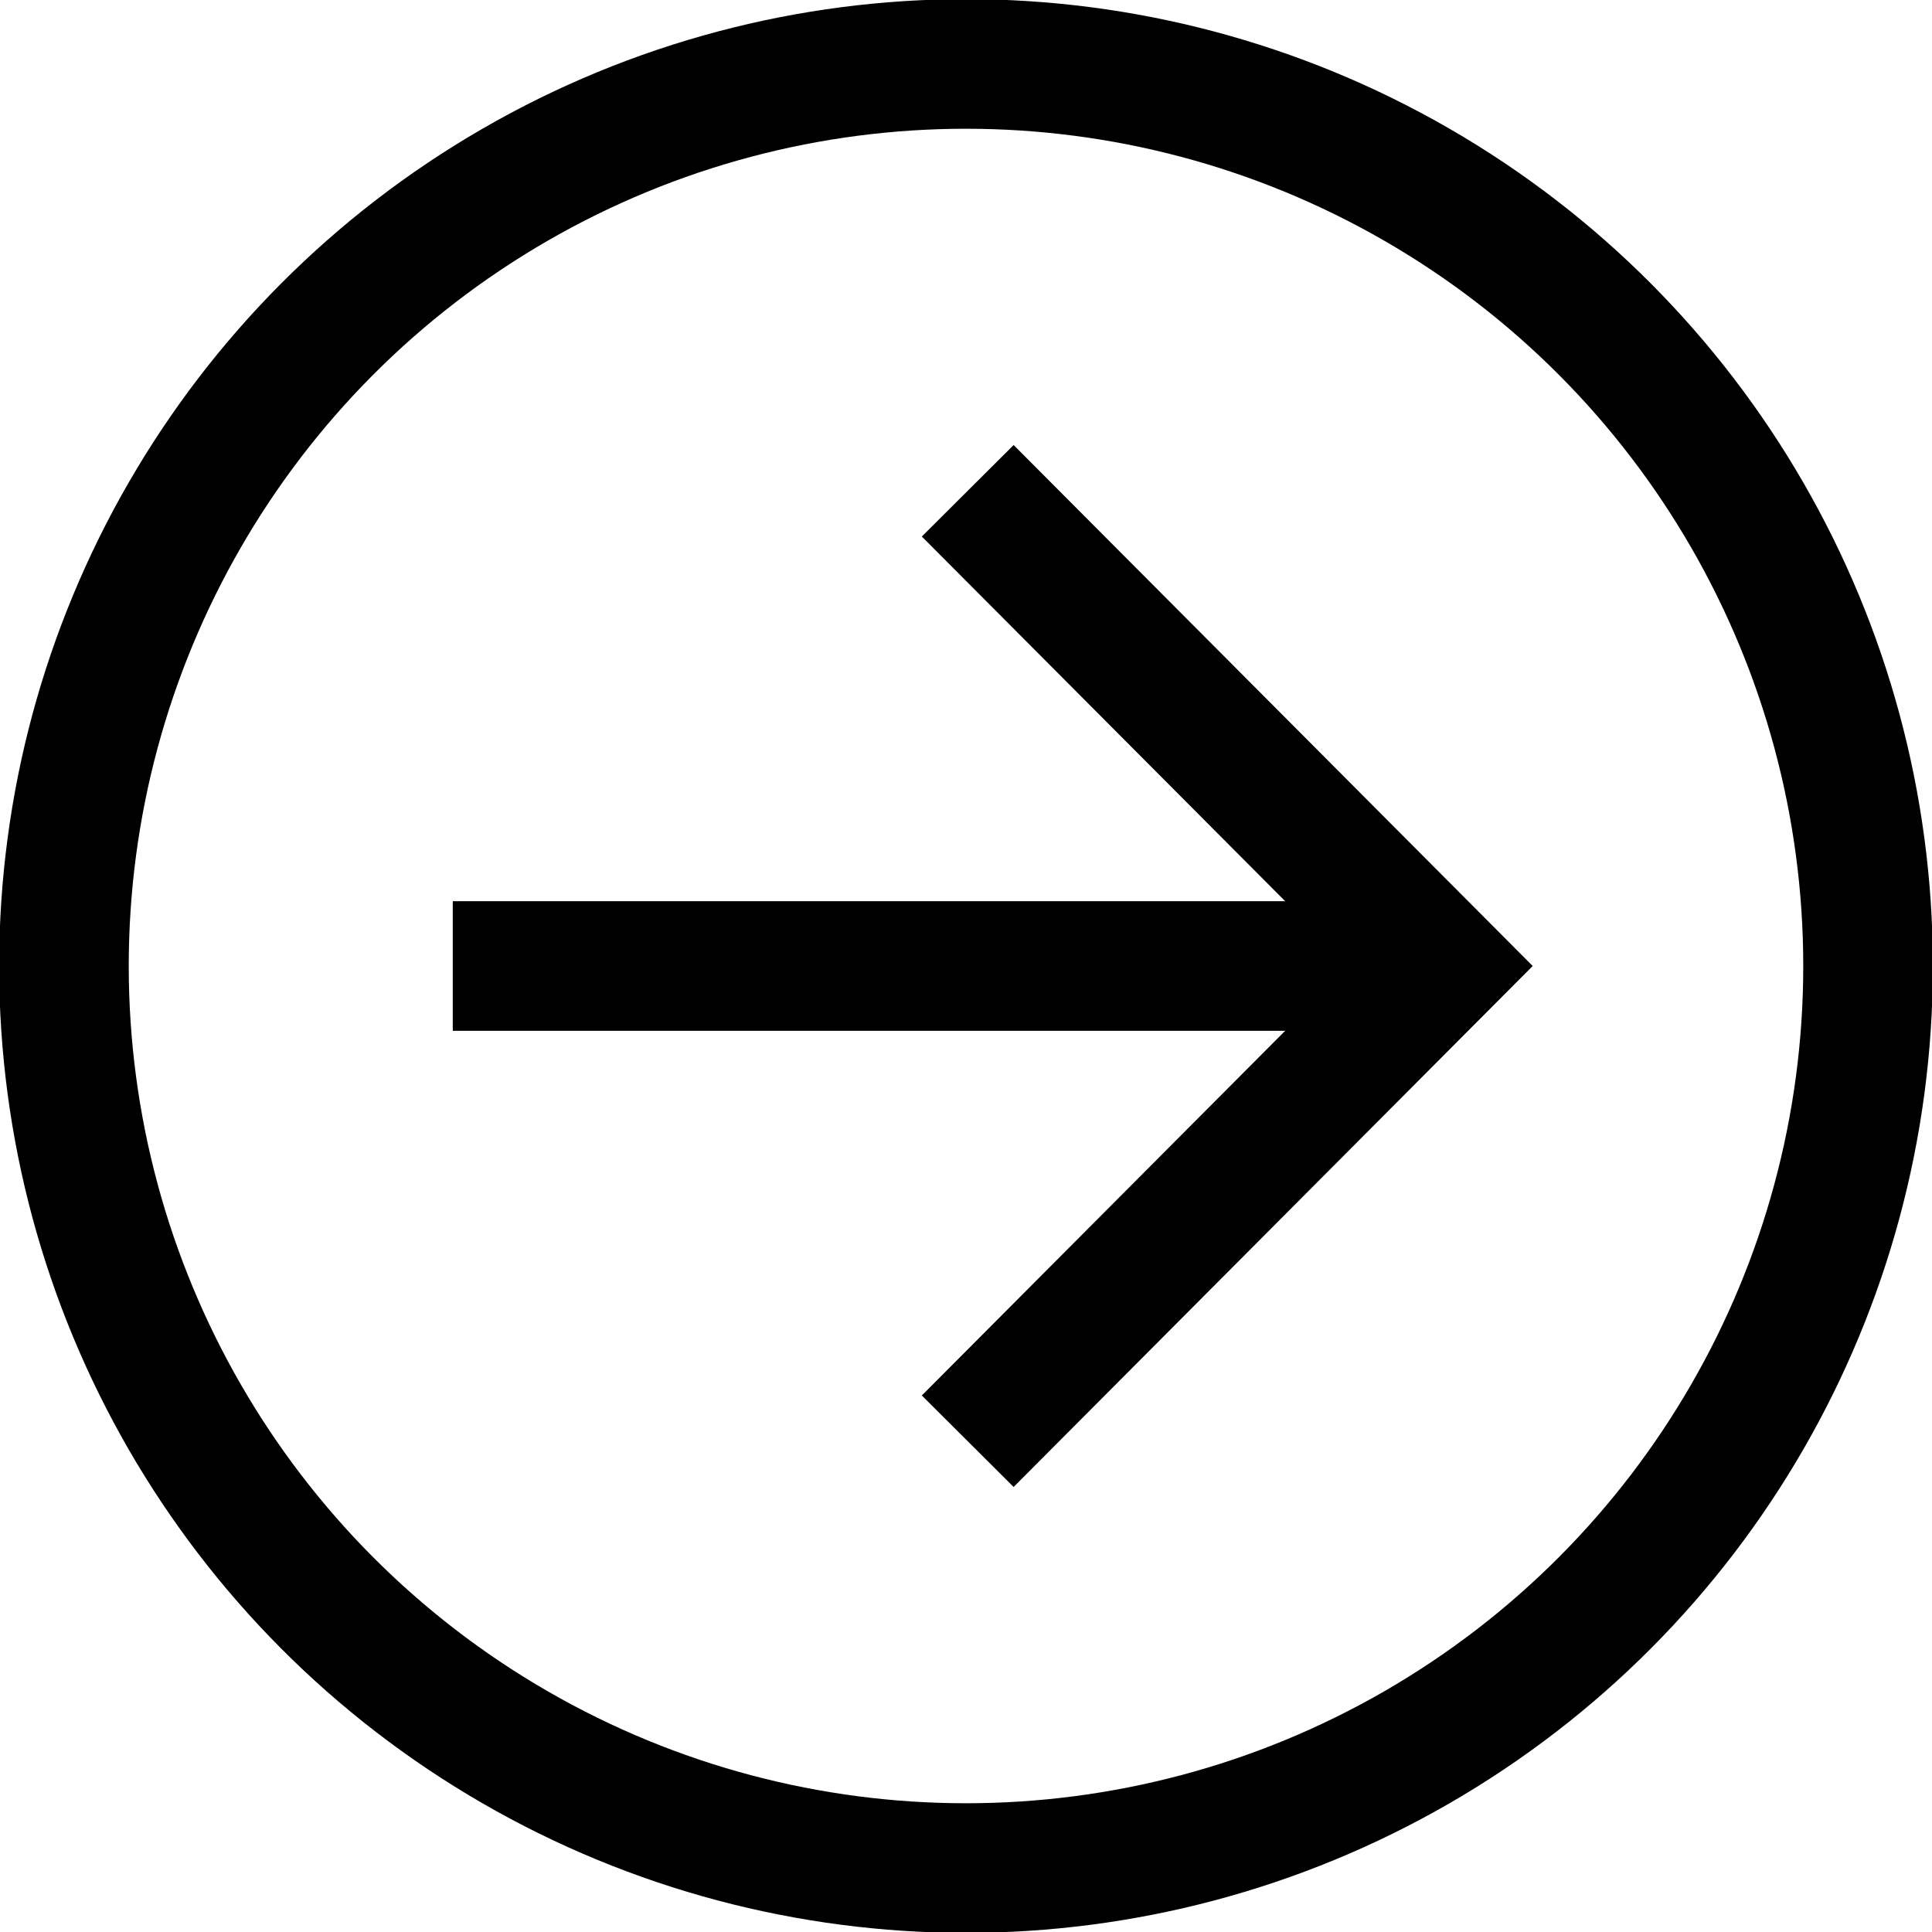 <?xml version="1.0" encoding="UTF-8"?><svg id="b" xmlns="http://www.w3.org/2000/svg" viewBox="0 0 11.18 11.18"><defs><style>.d{fill:none;stroke:#000;stroke-miterlimit:10;stroke-width:.75px;}</style></defs><g id="c"><g><polyline class="d" points="5.6 2.84 8.34 5.59 5.6 8.34"/><line class="d" x1="8.34" y1="5.59" x2="2.62" y2="5.59"/><circle class="d" cx="5.59" cy="5.59" r="5.22"/></g></g></svg>